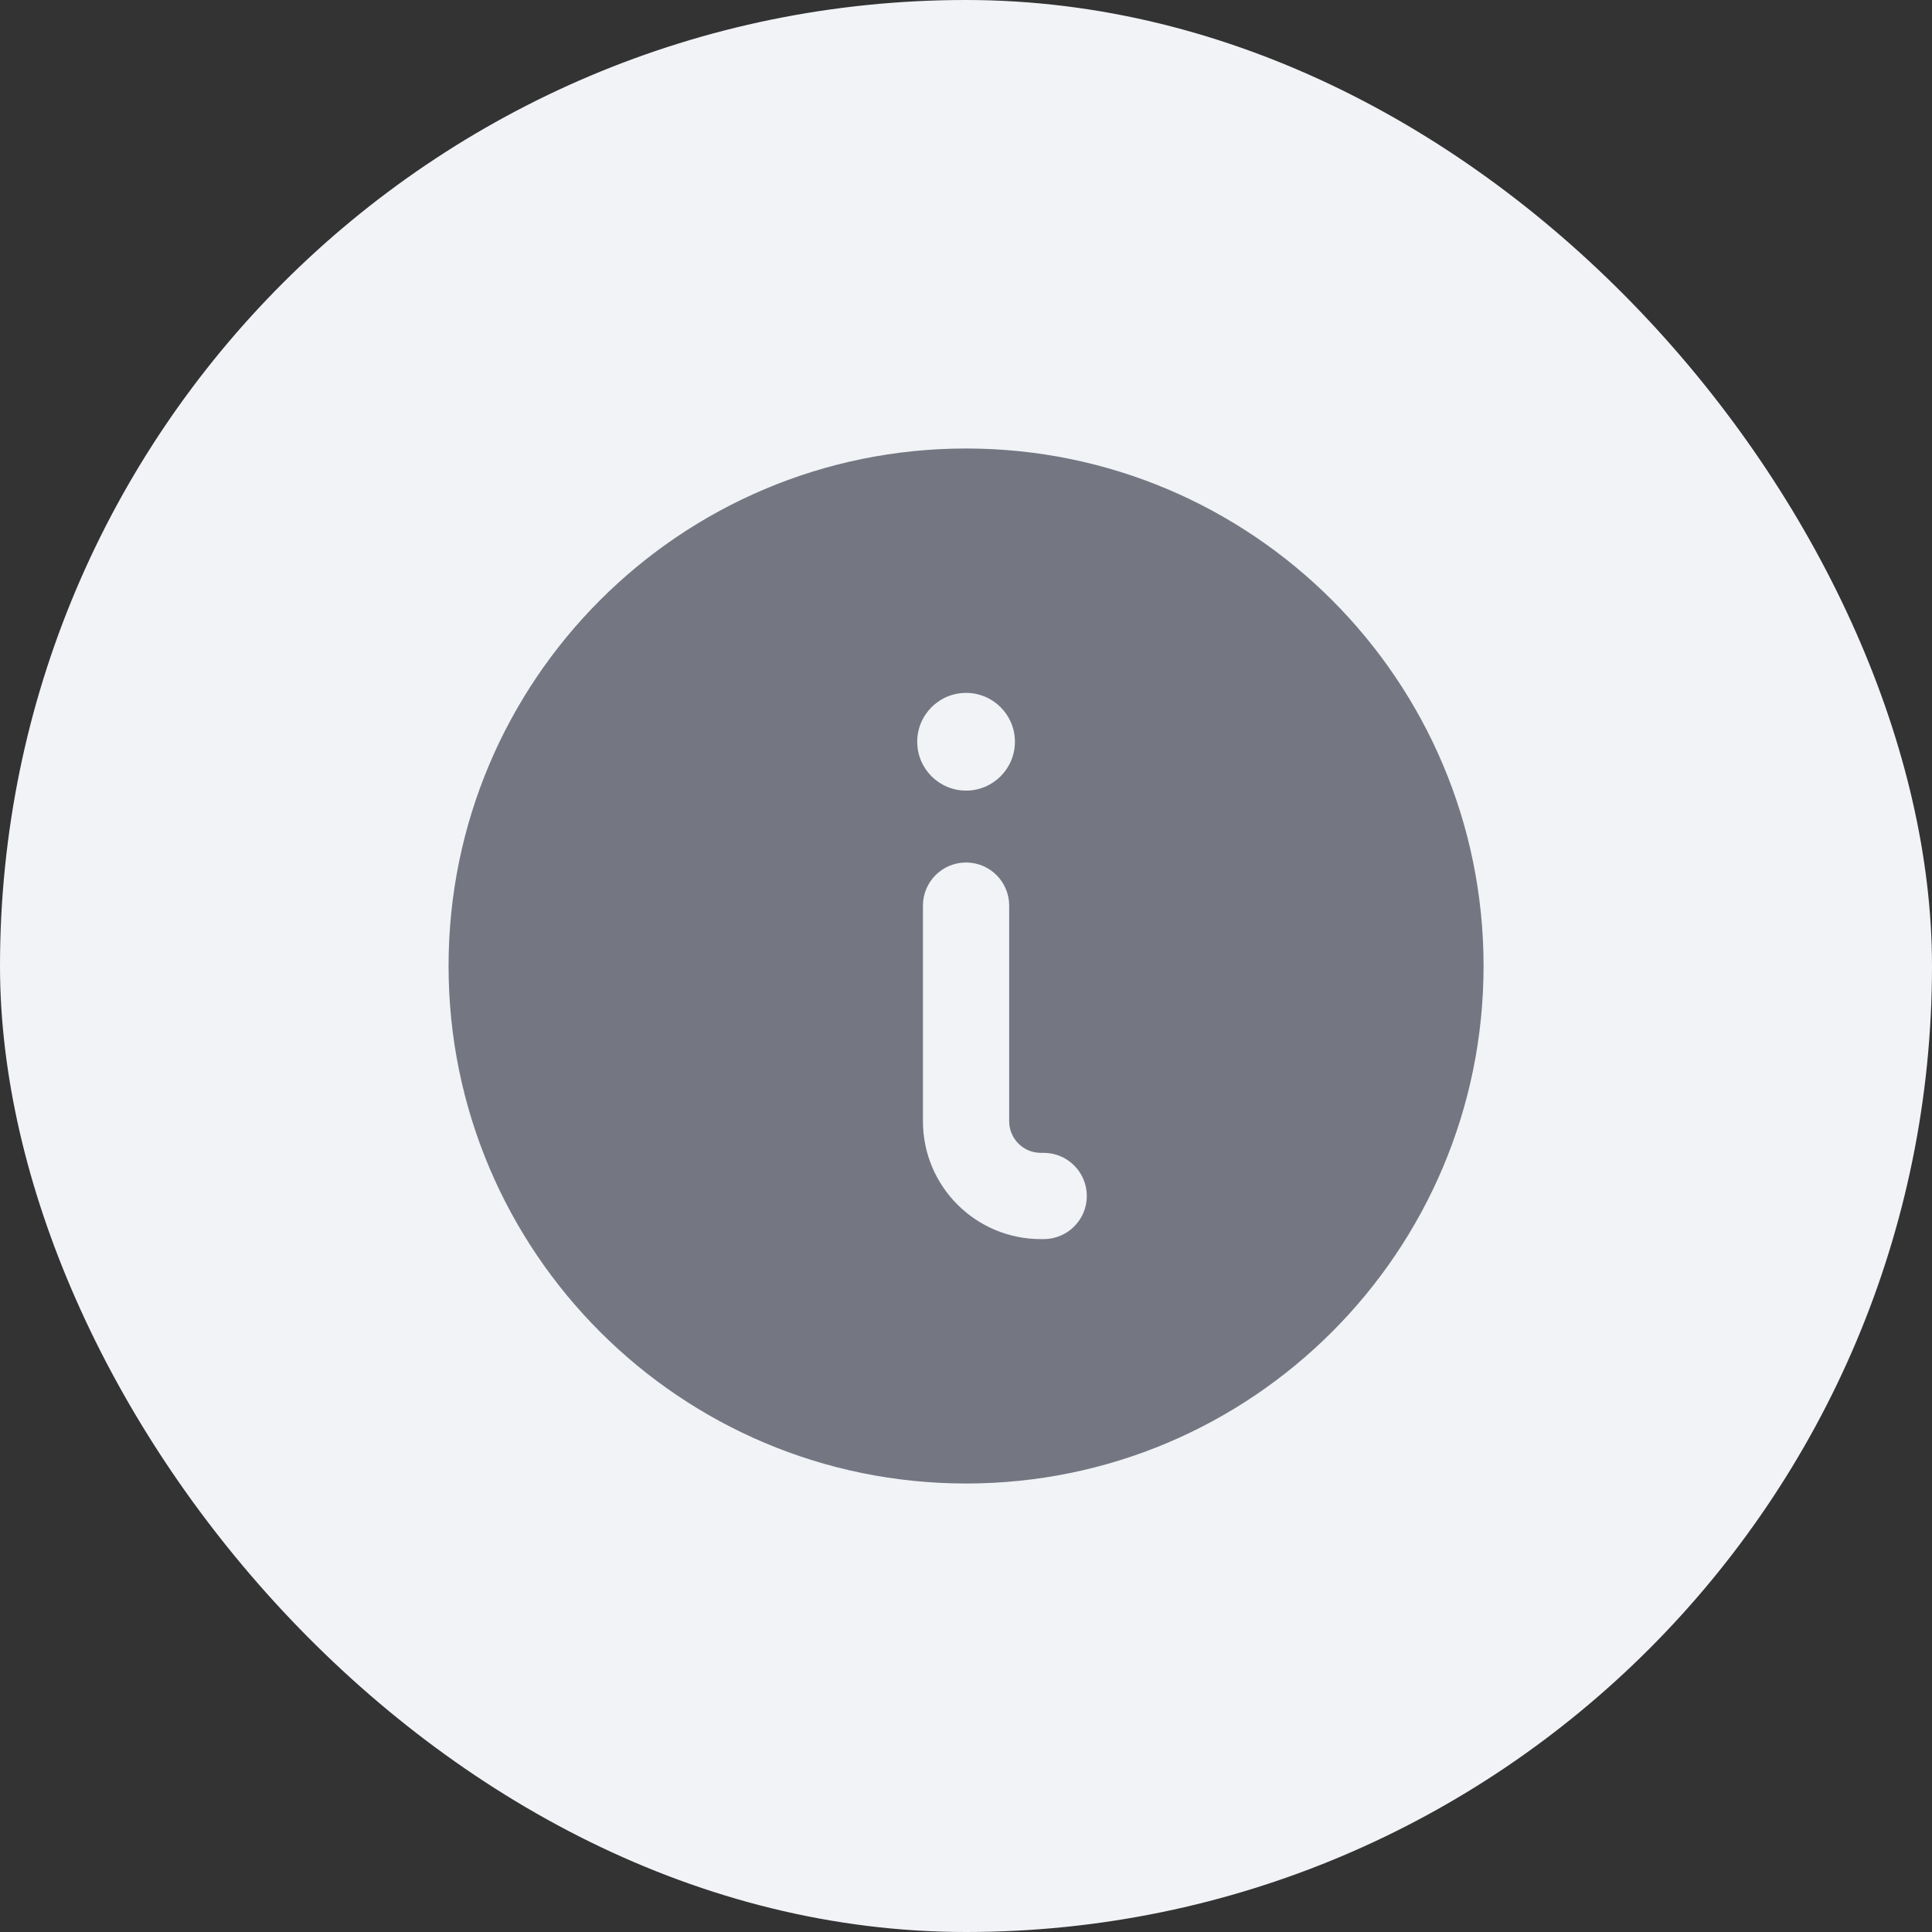 <?xml version="1.0" encoding="UTF-8"?> <svg xmlns="http://www.w3.org/2000/svg" width="28" height="28" viewBox="0 0 28 28" fill="none"><rect x="0" y="0" width="28" height="28" fill="#333333" stroke="none"/> <rect width="28" height="28" rx="14" fill="#F1F3F6"></rect> <path fill-rule="evenodd" clip-rule="evenodd" d="M6.501 14C6.501 9.858 9.859 6.5 14.001 6.5C18.143 6.5 21.501 9.858 21.501 14C21.501 18.142 18.143 21.5 14.001 21.5C9.859 21.5 6.501 18.142 6.501 14ZM14.001 10.042C13.61 10.042 13.293 10.359 13.293 10.75C13.293 11.141 13.61 11.458 14.001 11.458C14.392 11.458 14.709 11.141 14.709 10.75C14.709 10.359 14.392 10.042 14.001 10.042ZM15.751 17.333C15.751 17.678 15.471 17.958 15.126 17.958H15.084C14.141 17.958 13.376 17.194 13.376 16.25V13.125C13.376 12.78 13.656 12.5 14.001 12.5C14.346 12.5 14.626 12.78 14.626 13.125V16.25C14.626 16.503 14.831 16.708 15.084 16.708H15.126C15.471 16.708 15.751 16.988 15.751 17.333Z" fill="#747782"></path> </svg> 